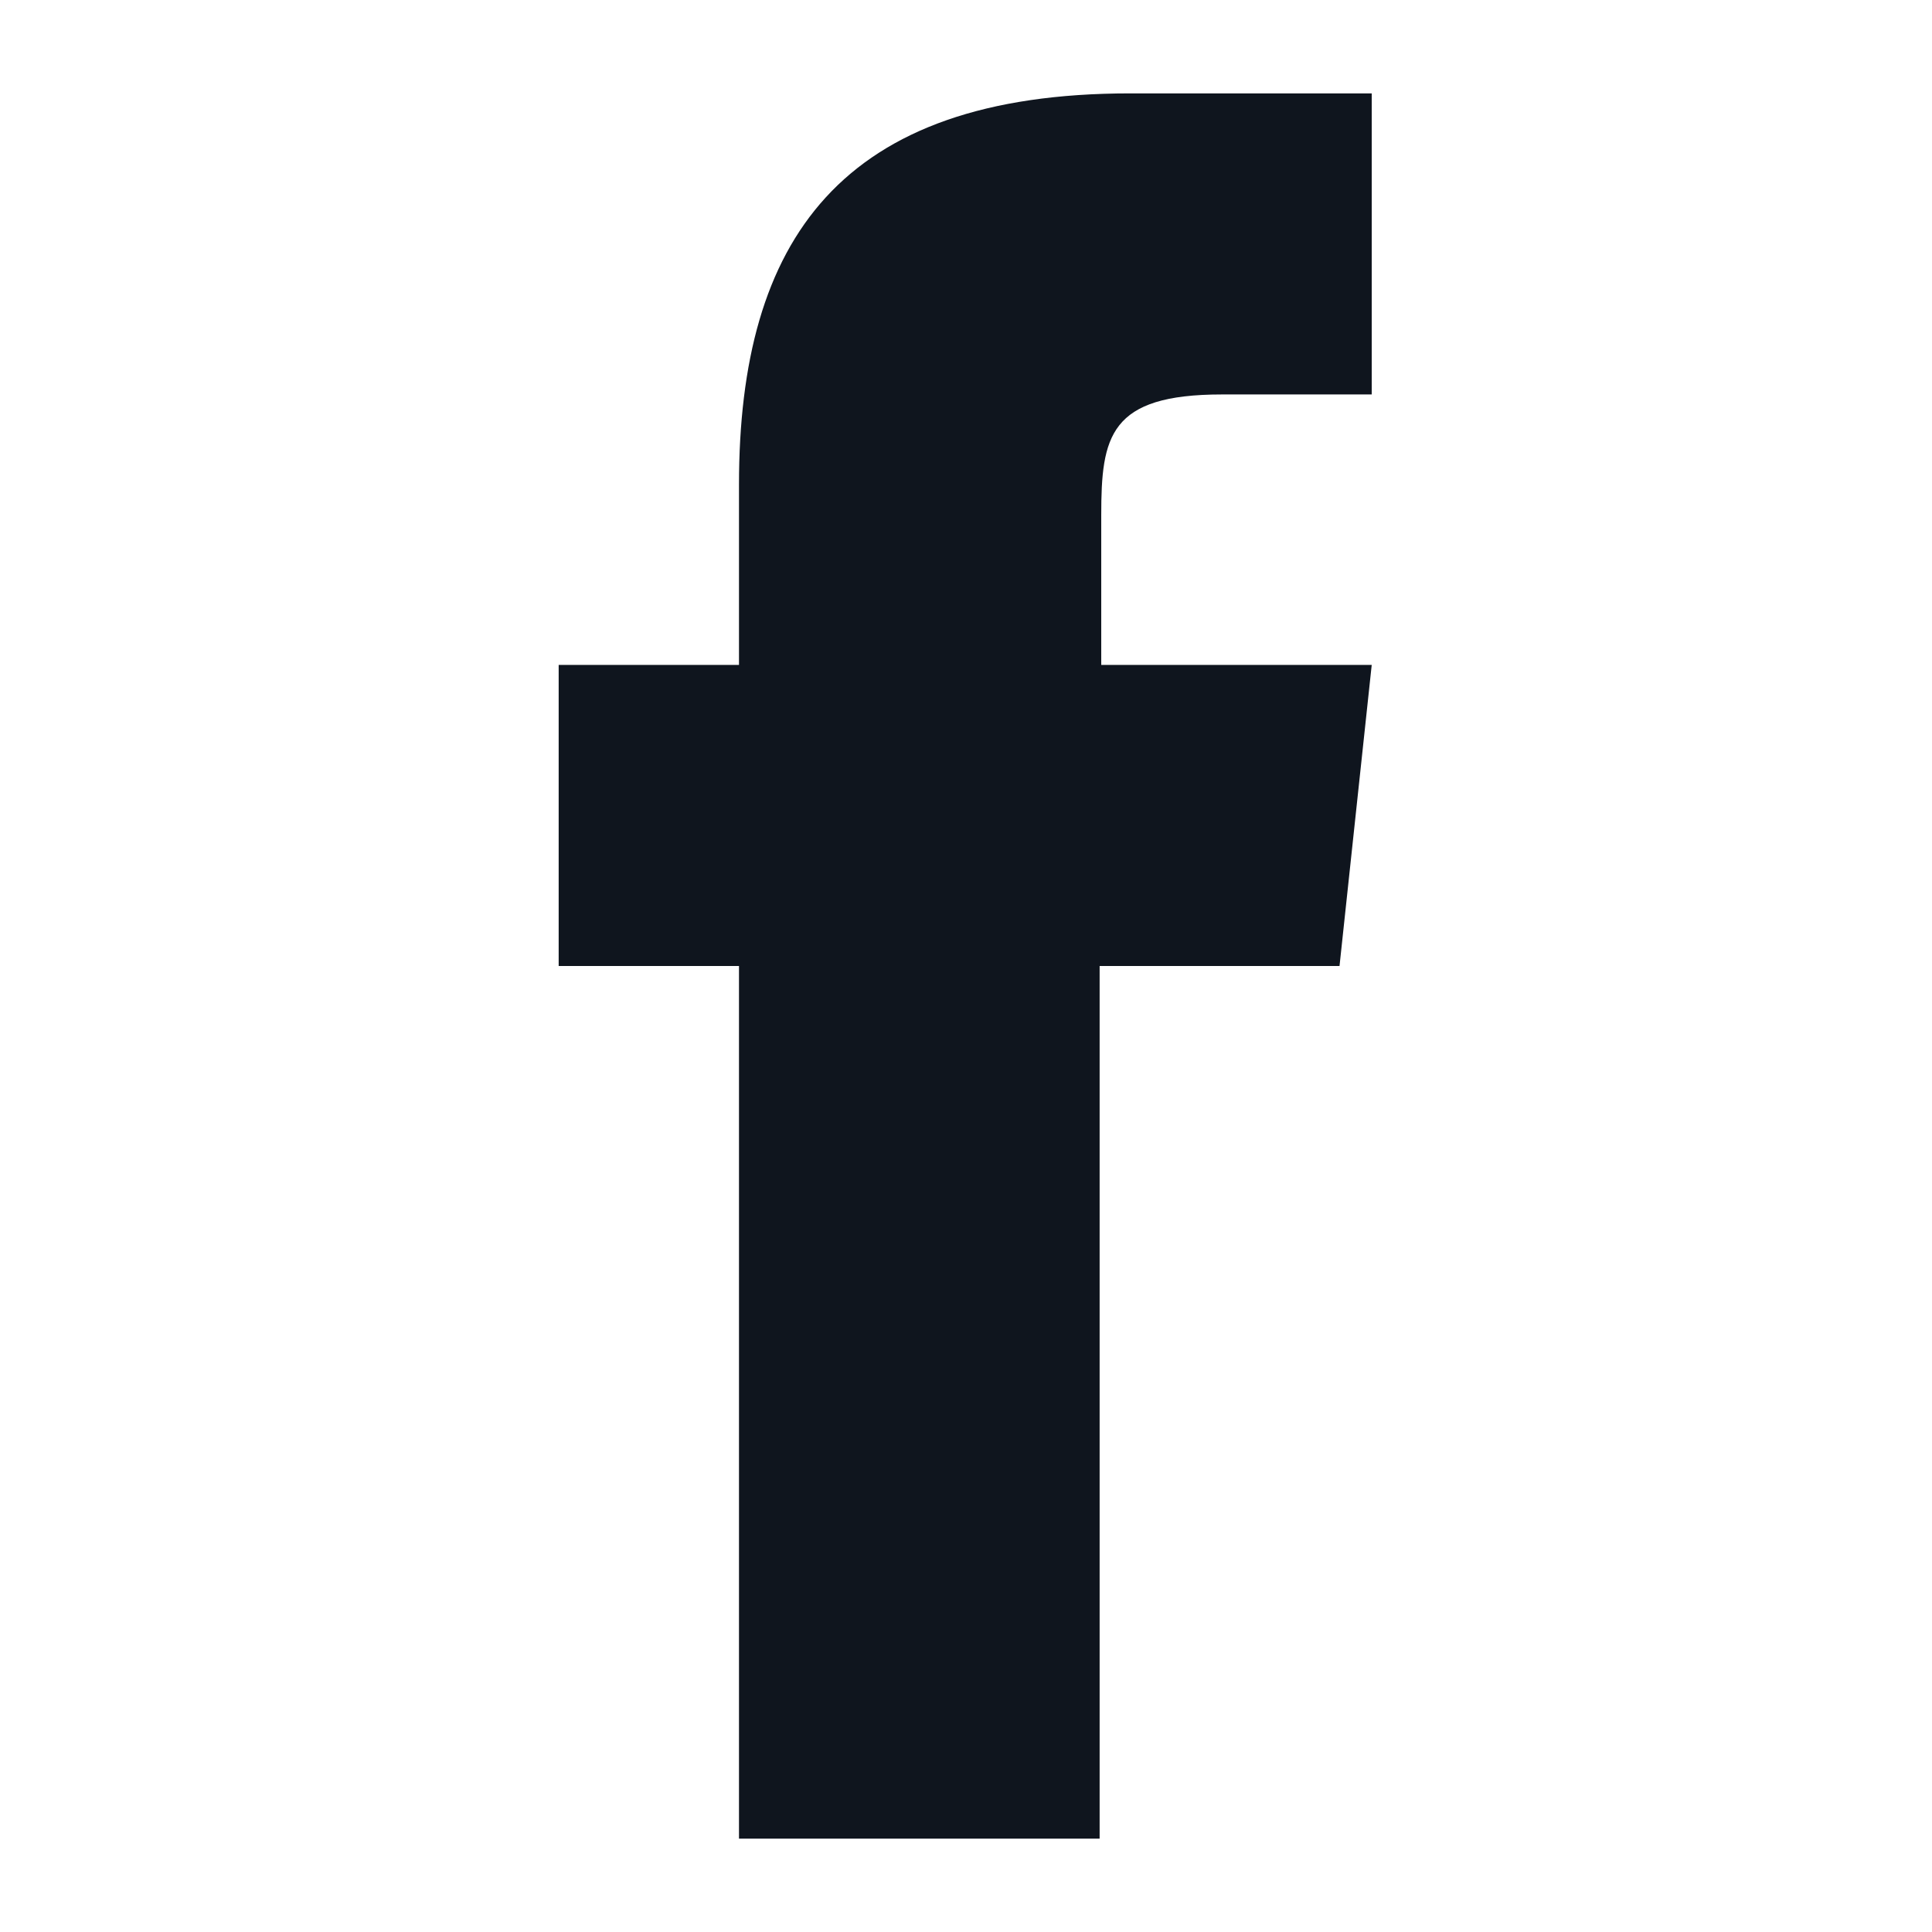 <?xml version="1.0" encoding="UTF-8"?>
<svg id="Layer_1" data-name="Layer 1" xmlns="http://www.w3.org/2000/svg" viewBox="0 0 12 12">
  <defs>
    <style>
      .cls-1 {
        fill: #0f151e;
      }
    </style>
  </defs>
  <path class="cls-1" d="M6.83,4.13h1.69l-.2,1.87h-1.49v5.42h-2.24V6h-1.12v-1.87h1.12v-1.12c0-1.52,.63-2.43,2.43-2.43h1.5v1.87h-.93c-.7,0-.75,.26-.75,.75v.93Z"/>
</svg>